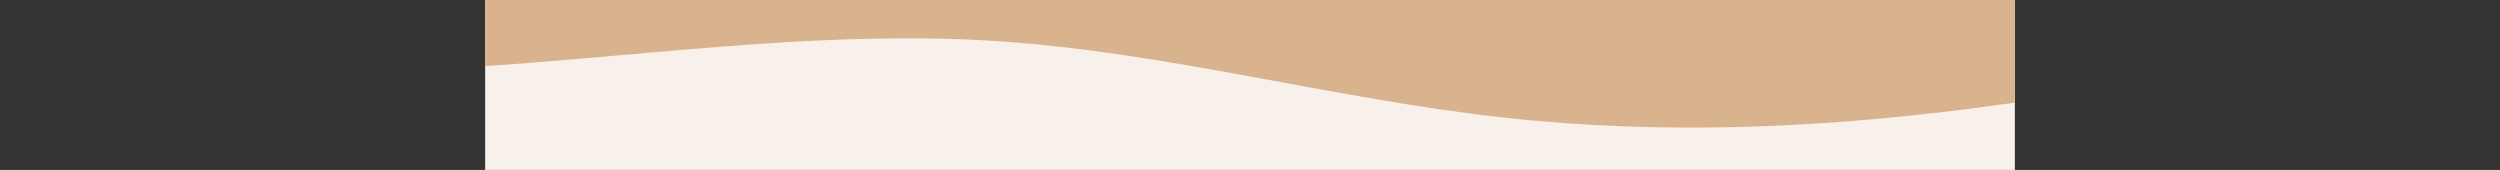 <?xml version="1.0" encoding="UTF-8"?><svg id="a" xmlns="http://www.w3.org/2000/svg" width="2824.11" height="192" xmlns:xlink="http://www.w3.org/1999/xlink" viewBox="0 0 2824.11 192"><rect x="0" y="0" width="2824.11" height="192" fill="#333333" stroke="none"/><defs><clipPath id="b"><rect x="548.06" width="1728" height="192" fill="none" stroke-width="0"/></clipPath><clipPath id="c"><rect x="548.06" width="1728" height="192" fill="none" stroke-width="0"/></clipPath><clipPath id="d"><rect width="2824.11" height="192" fill="none" stroke-width="0"/></clipPath></defs><g clip-path="url(#b)"><rect x="548.06" width="1728" height="192" fill="#f8f1eb" stroke-width="0"/><g clip-path="url(#c)"><g clip-path="url(#d)"><path d="m2824.11,0H0v88.25l94.14-.39c94.14-.2,282.41-.98,470.68-14.32,188.27-13.34,376.55-39.62,564.82-26.87s376.55,64.52,564.82,85.7c188.27,21.18,376.55,12.16,564.82-14.12,188.28-26.08,376.55-69.23,470.69-90.8l94.13-21.57V0Z" fill="#d9b38e" stroke-width="0"/></g></g></g></svg>